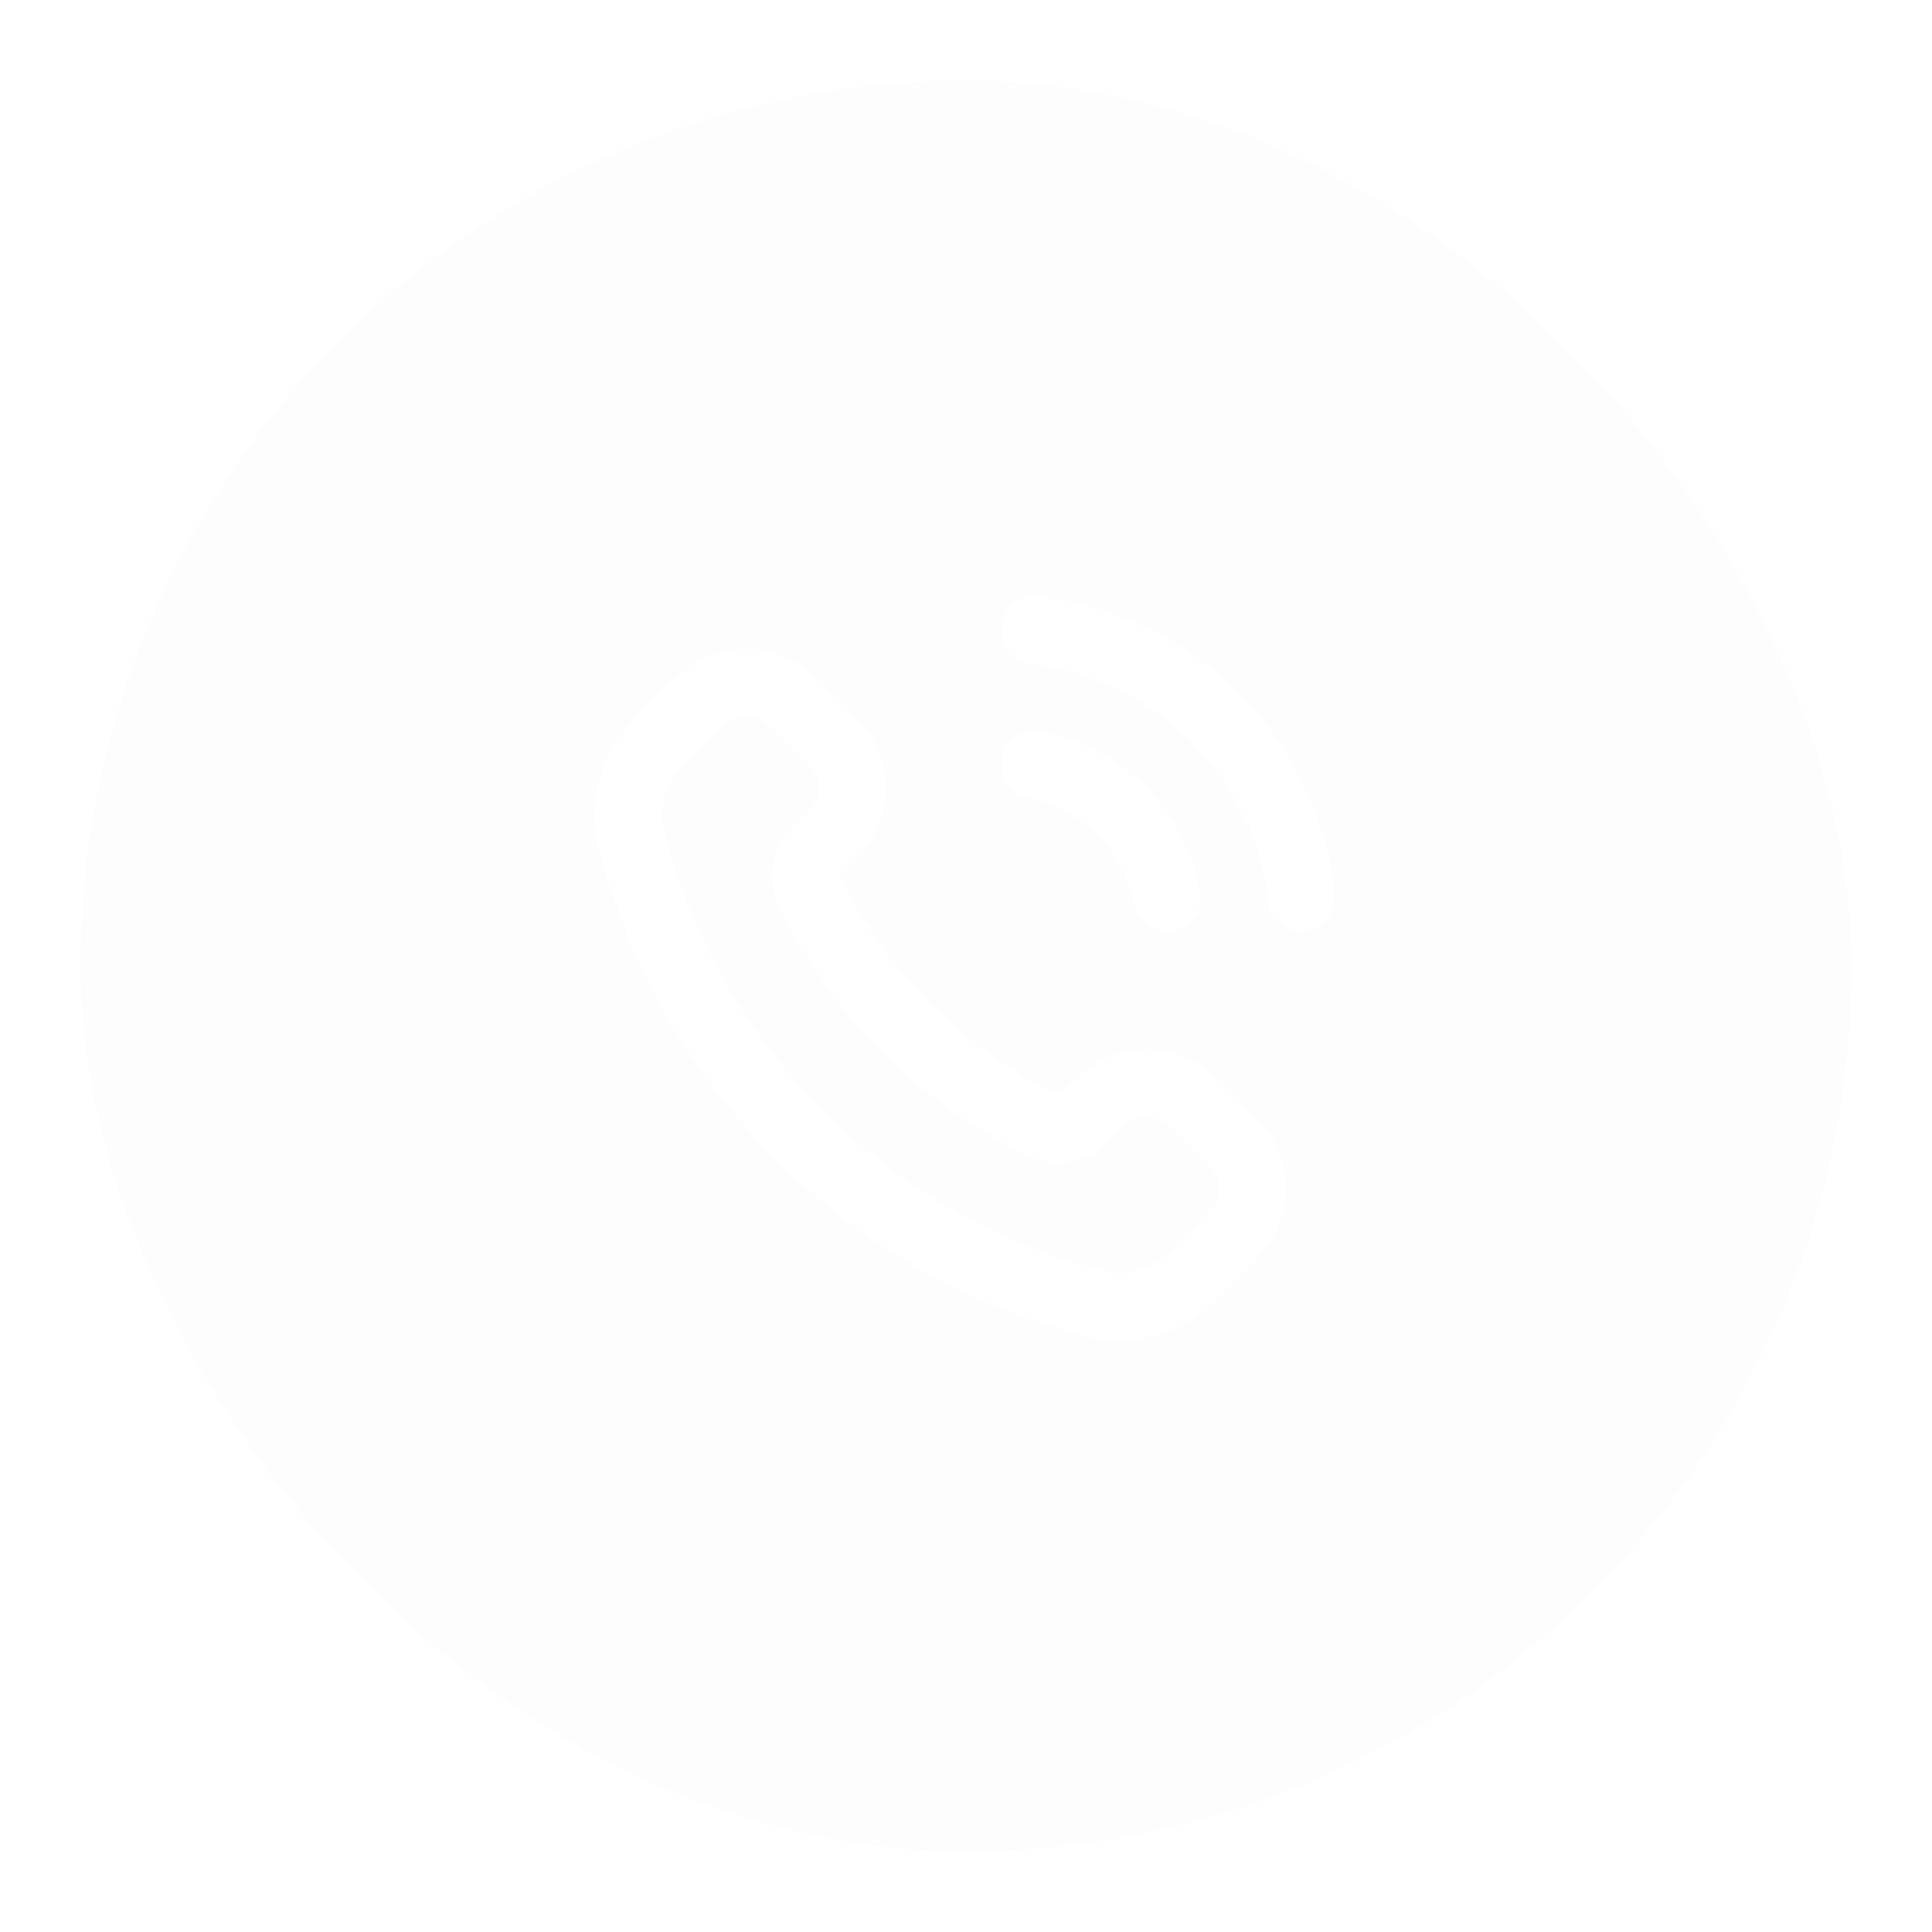 <svg width="48" height="48" viewBox="0 0 48 48" fill="none" xmlns="http://www.w3.org/2000/svg">
<g filter="url(#filter0_d_1_362366)">
<rect x="2" y="1" width="44" height="44" rx="22" fill="#F9F9FB" fill-opacity="0.2" shape-rendering="crispEdges"/>
<g clip-path="url(#clip0_1_362366)">
<path d="M25.709 18.001C26.523 18.16 27.271 18.558 27.858 19.145C28.444 19.731 28.842 20.479 29.001 21.293M25.709 14.668C27.4 14.856 28.977 15.613 30.181 16.816C31.385 18.018 32.144 19.594 32.334 21.285M22.523 24.554C21.522 23.552 20.732 22.42 20.151 21.212C20.102 21.108 20.077 21.056 20.058 20.991C19.989 20.757 20.038 20.47 20.18 20.272C20.22 20.217 20.267 20.169 20.363 20.074C20.654 19.782 20.8 19.637 20.895 19.49C21.254 18.938 21.254 18.226 20.895 17.673C20.8 17.527 20.654 17.381 20.363 17.09L20.2 16.927C19.758 16.485 19.536 16.263 19.298 16.143C18.825 15.904 18.267 15.904 17.794 16.143C17.556 16.263 17.334 16.485 16.892 16.927L16.76 17.059C16.319 17.5 16.098 17.721 15.93 18.021C15.743 18.354 15.608 18.871 15.609 19.253C15.61 19.597 15.677 19.832 15.811 20.302C16.528 22.83 17.882 25.215 19.872 27.206C21.862 29.195 24.247 30.549 26.775 31.267C27.245 31.4 27.48 31.467 27.825 31.468C28.206 31.469 28.724 31.335 29.056 31.148C29.357 30.979 29.577 30.758 30.019 30.317L30.15 30.186C30.593 29.743 30.814 29.521 30.934 29.284C31.174 28.811 31.174 28.252 30.934 27.779C30.814 27.541 30.593 27.32 30.15 26.877L29.988 26.715C29.696 26.423 29.55 26.278 29.404 26.182C28.852 25.823 28.14 25.823 27.587 26.182C27.441 26.278 27.295 26.423 27.004 26.715C26.908 26.81 26.861 26.858 26.805 26.897C26.607 27.039 26.32 27.088 26.087 27.02C26.021 27.001 25.969 26.976 25.865 26.926C24.657 26.346 23.525 25.555 22.523 24.554Z" stroke="white" stroke-width="1.667" stroke-linecap="round" stroke-linejoin="round"/>
</g>
</g>
<defs>
<filter id="filter0_d_1_362366" x="0" y="0" width="48" height="48" filterUnits="userSpaceOnUse" color-interpolation-filters="sRGB">
<feFlood flood-opacity="0" result="BackgroundImageFix"/>
<feColorMatrix in="SourceAlpha" type="matrix" values="0 0 0 0 0 0 0 0 0 0 0 0 0 0 0 0 0 0 127 0" result="hardAlpha"/>
<feOffset dy="1"/>
<feGaussianBlur stdDeviation="1"/>
<feComposite in2="hardAlpha" operator="out"/>
<feColorMatrix type="matrix" values="0 0 0 0 0.063 0 0 0 0 0.094 0 0 0 0 0.157 0 0 0 0.05 0"/>
<feBlend mode="normal" in2="BackgroundImageFix" result="effect1_dropShadow_1_362366"/>
<feBlend mode="normal" in="SourceGraphic" in2="effect1_dropShadow_1_362366" result="shape"/>
</filter>
<clipPath id="clip0_1_362366">
<rect width="20" height="20" fill="white" transform="translate(14 13)"/>
</clipPath>
</defs>
</svg>
